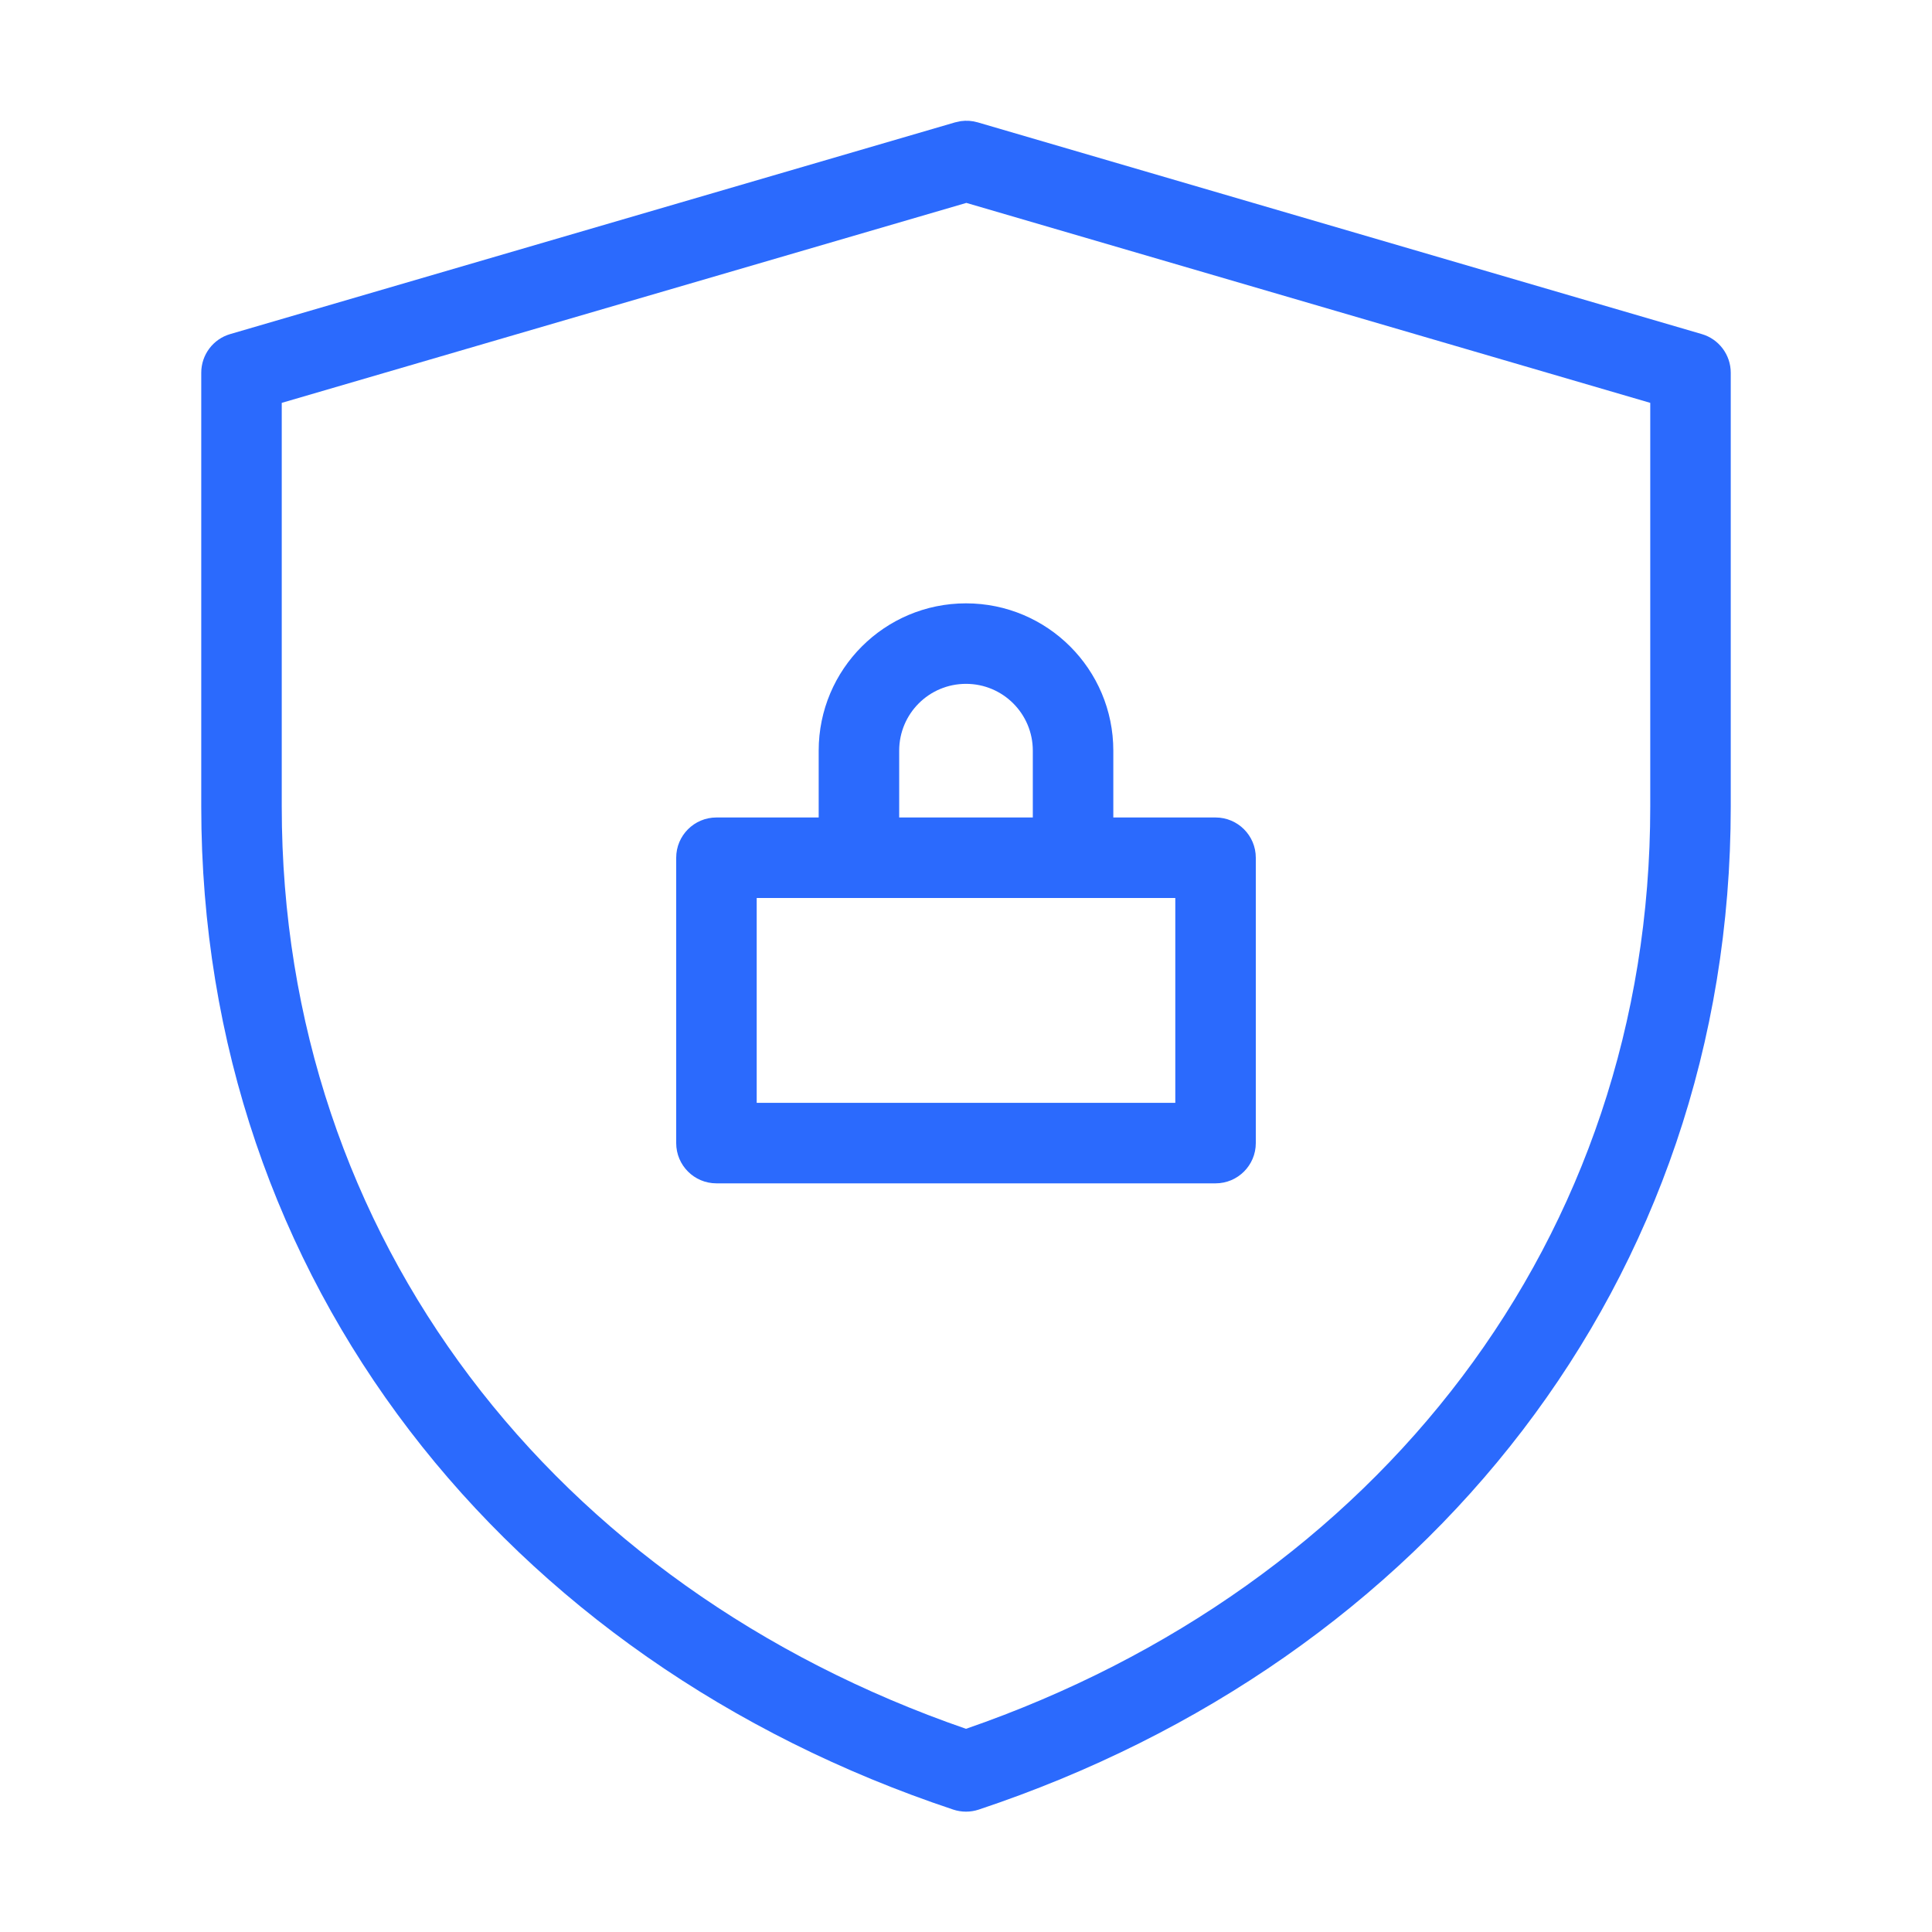 <svg xmlns="http://www.w3.org/2000/svg" width="48px" height="48px" viewBox="0 0 48 48" fill="none" aria-hidden="true"><defs><linearGradient class="cerosgradient" data-cerosgradient="true" id="CerosGradient_id33eea25e6" gradientUnits="userSpaceOnUse" x1="50%" y1="100%" x2="50%" y2="0%"><stop offset="0%" stop-color="#d1d1d1"/><stop offset="100%" stop-color="#d1d1d1"/></linearGradient><linearGradient/></defs>
<path d="M30.2 20.31C30.752 20.31 31.2 20.758 31.2 21.31V28.4C31.2 28.952 30.752 29.4 30.2 29.4H17.8C17.247 29.4 16.8 28.952 16.8 28.4V21.31C16.8 20.758 17.247 20.31 17.8 20.31H30.2ZM18.8 27.4H29.2V22.31H18.8V27.4Z" fill="#2B6AFD"/>
<path d="M25.66 21.31V18.65C25.66 17.733 24.918 16.99 24 16.99C23.082 16.99 22.34 17.732 22.34 18.65V21.31C22.34 21.862 21.892 22.31 21.34 22.31C20.788 22.31 20.34 21.862 20.34 21.31V18.65C20.34 16.628 21.978 14.99 24 14.99C26.022 14.99 27.66 16.628 27.66 18.65V21.31C27.66 21.862 27.212 22.31 26.66 22.31C26.108 22.31 25.66 21.862 25.66 21.31Z" fill="#2B6AFD"/>
<path d="M41 10.009L24.009 5.041L7 10.009V20.04C7 30.784 13.79 39.423 24 42.952C34.21 39.423 41 30.784 41 20.04V10.009ZM43 20.04C43 31.846 35.43 41.258 24.316 44.959C24.111 45.027 23.889 45.027 23.684 44.959C12.57 41.258 5 31.846 5 20.04V9.26C5 8.816 5.293 8.424 5.72 8.3L23.73 3.04L23.869 3.01C24.01 2.99 24.154 3 24.291 3.04L42.28 8.3C42.706 8.424 43 8.816 43 9.26V20.04Z" fill="#2B6AFD"/>
</svg>